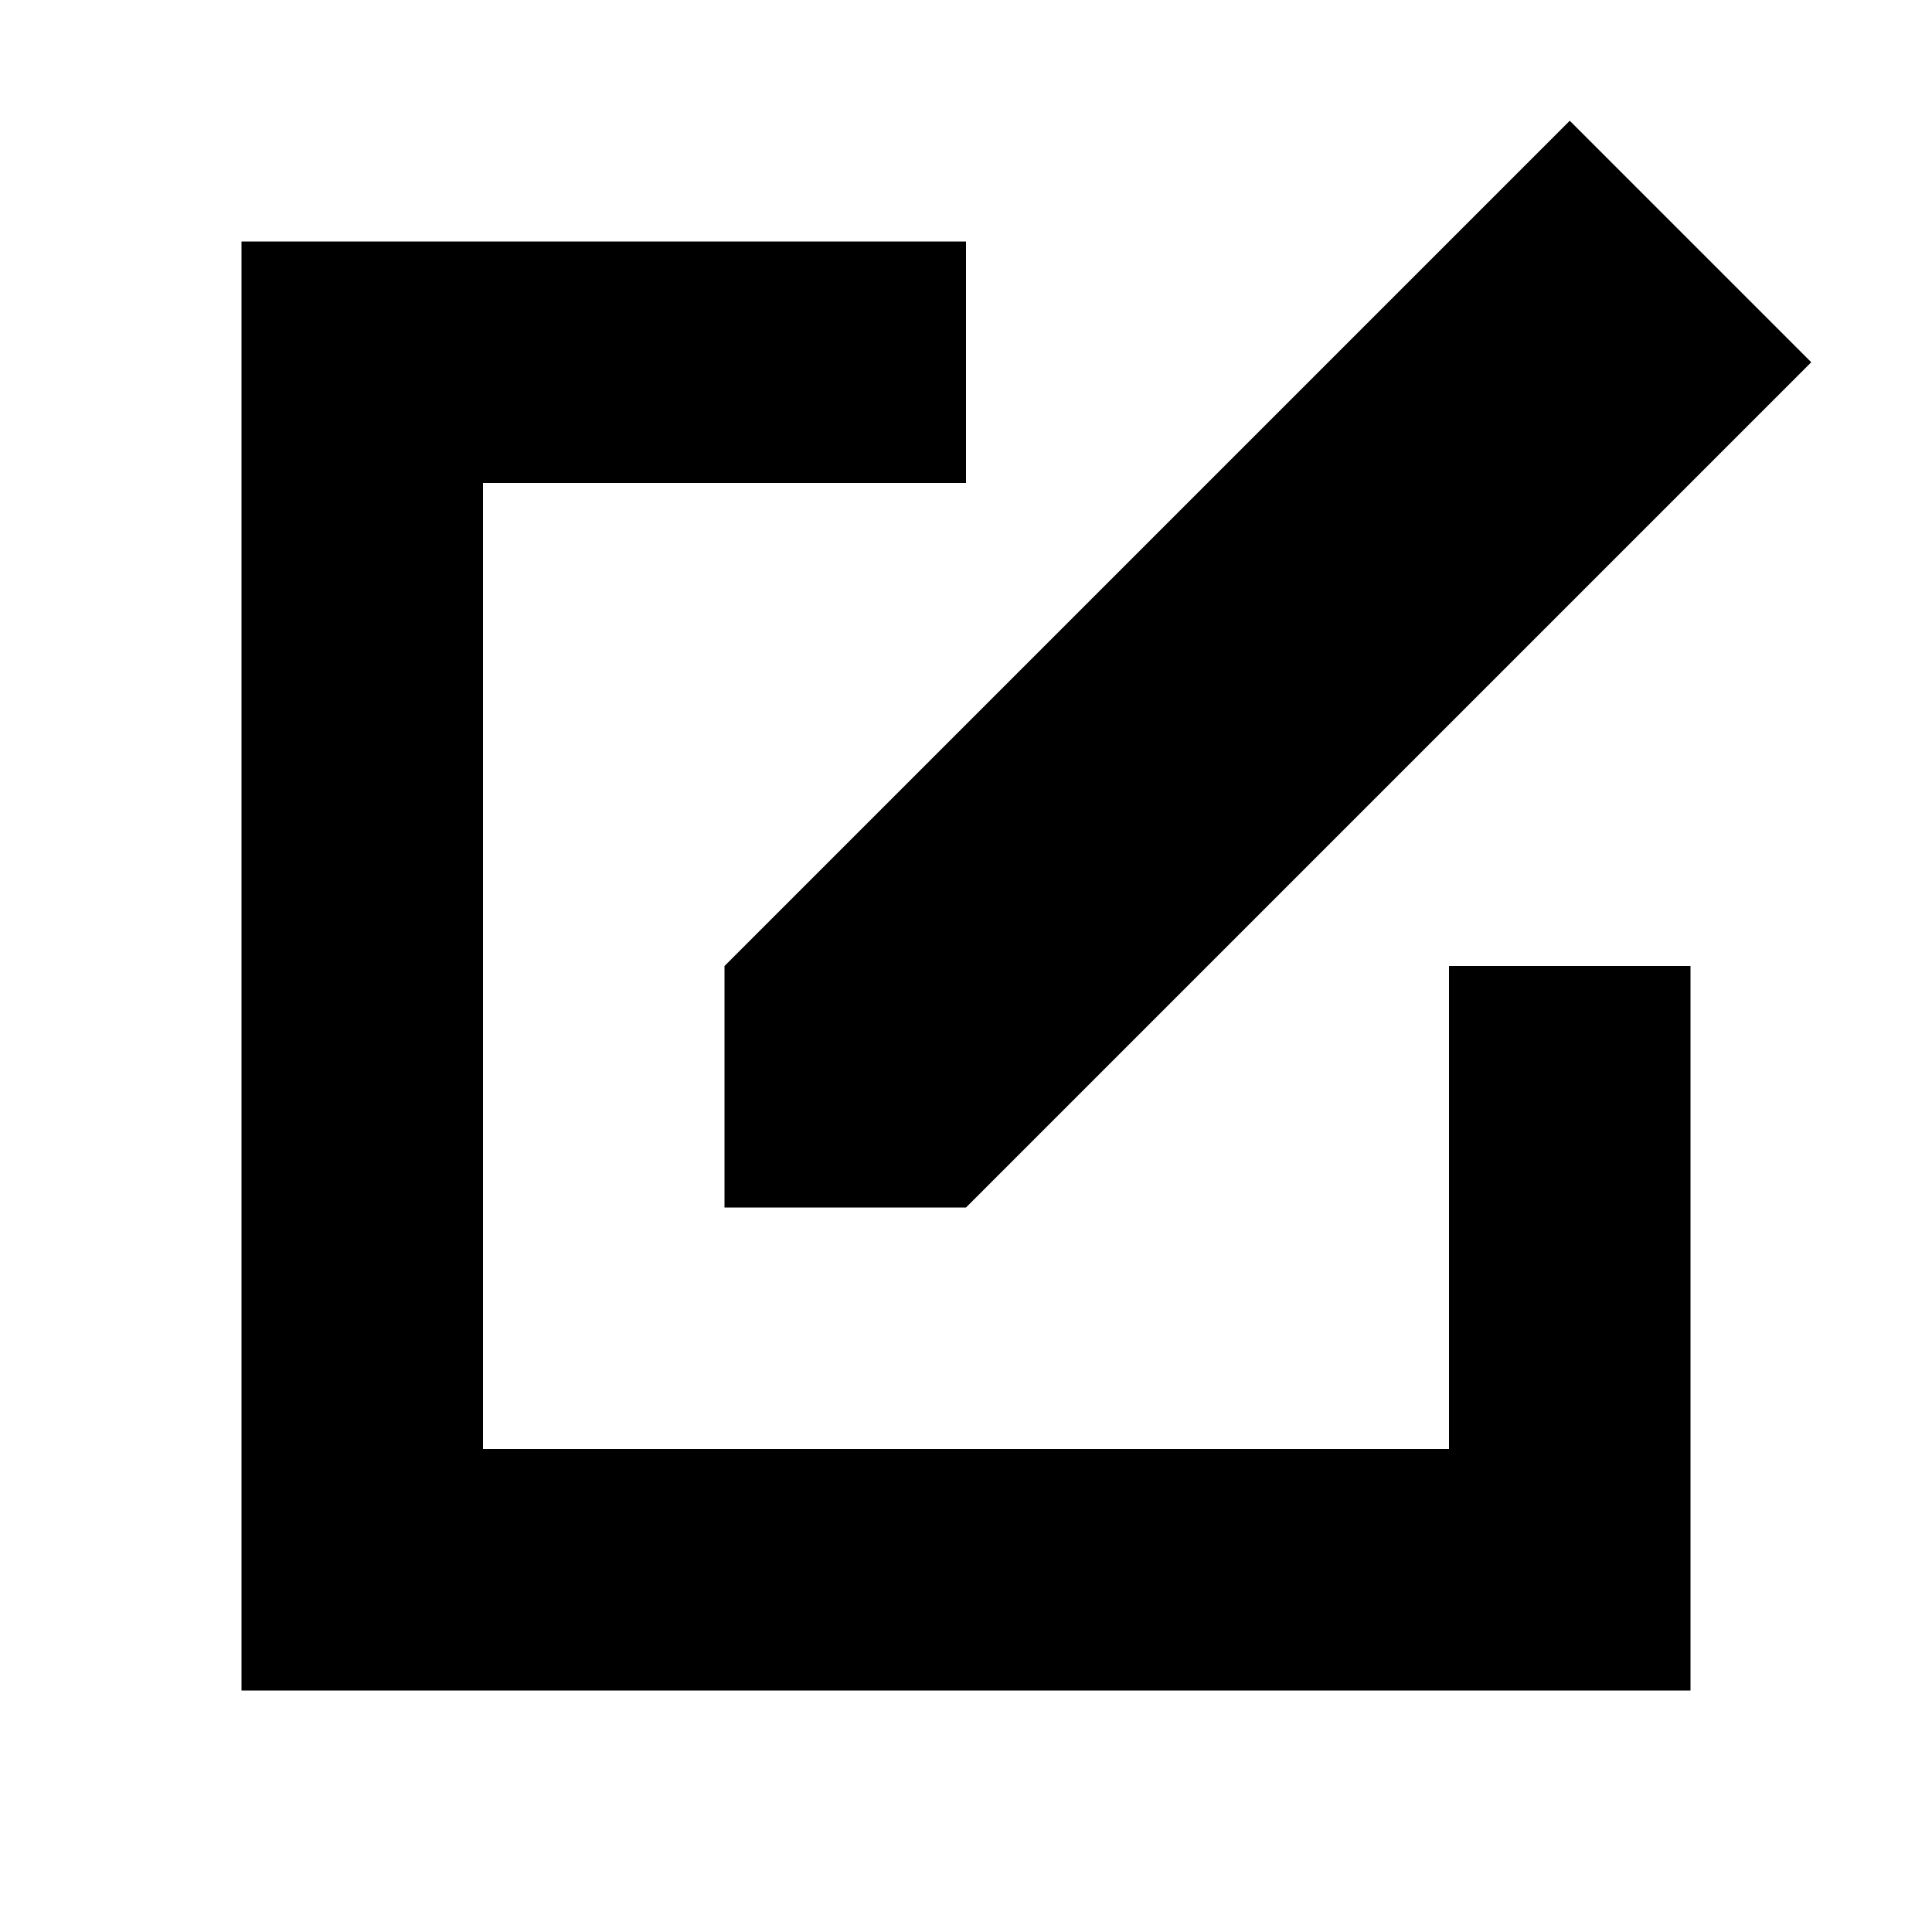 <svg id="compose" xmlns="http://www.w3.org/2000/svg" viewBox="0 0 32 32" fill="currentcolor">
  <path d="M4 4 L16 4 L16 8 L8 8 L8 24 L24 24 L24 16 L28 16 L28 28 L4 28 z M26 2 L30 6 L16 20 L12 20 L12 16 z "></path>
</svg>